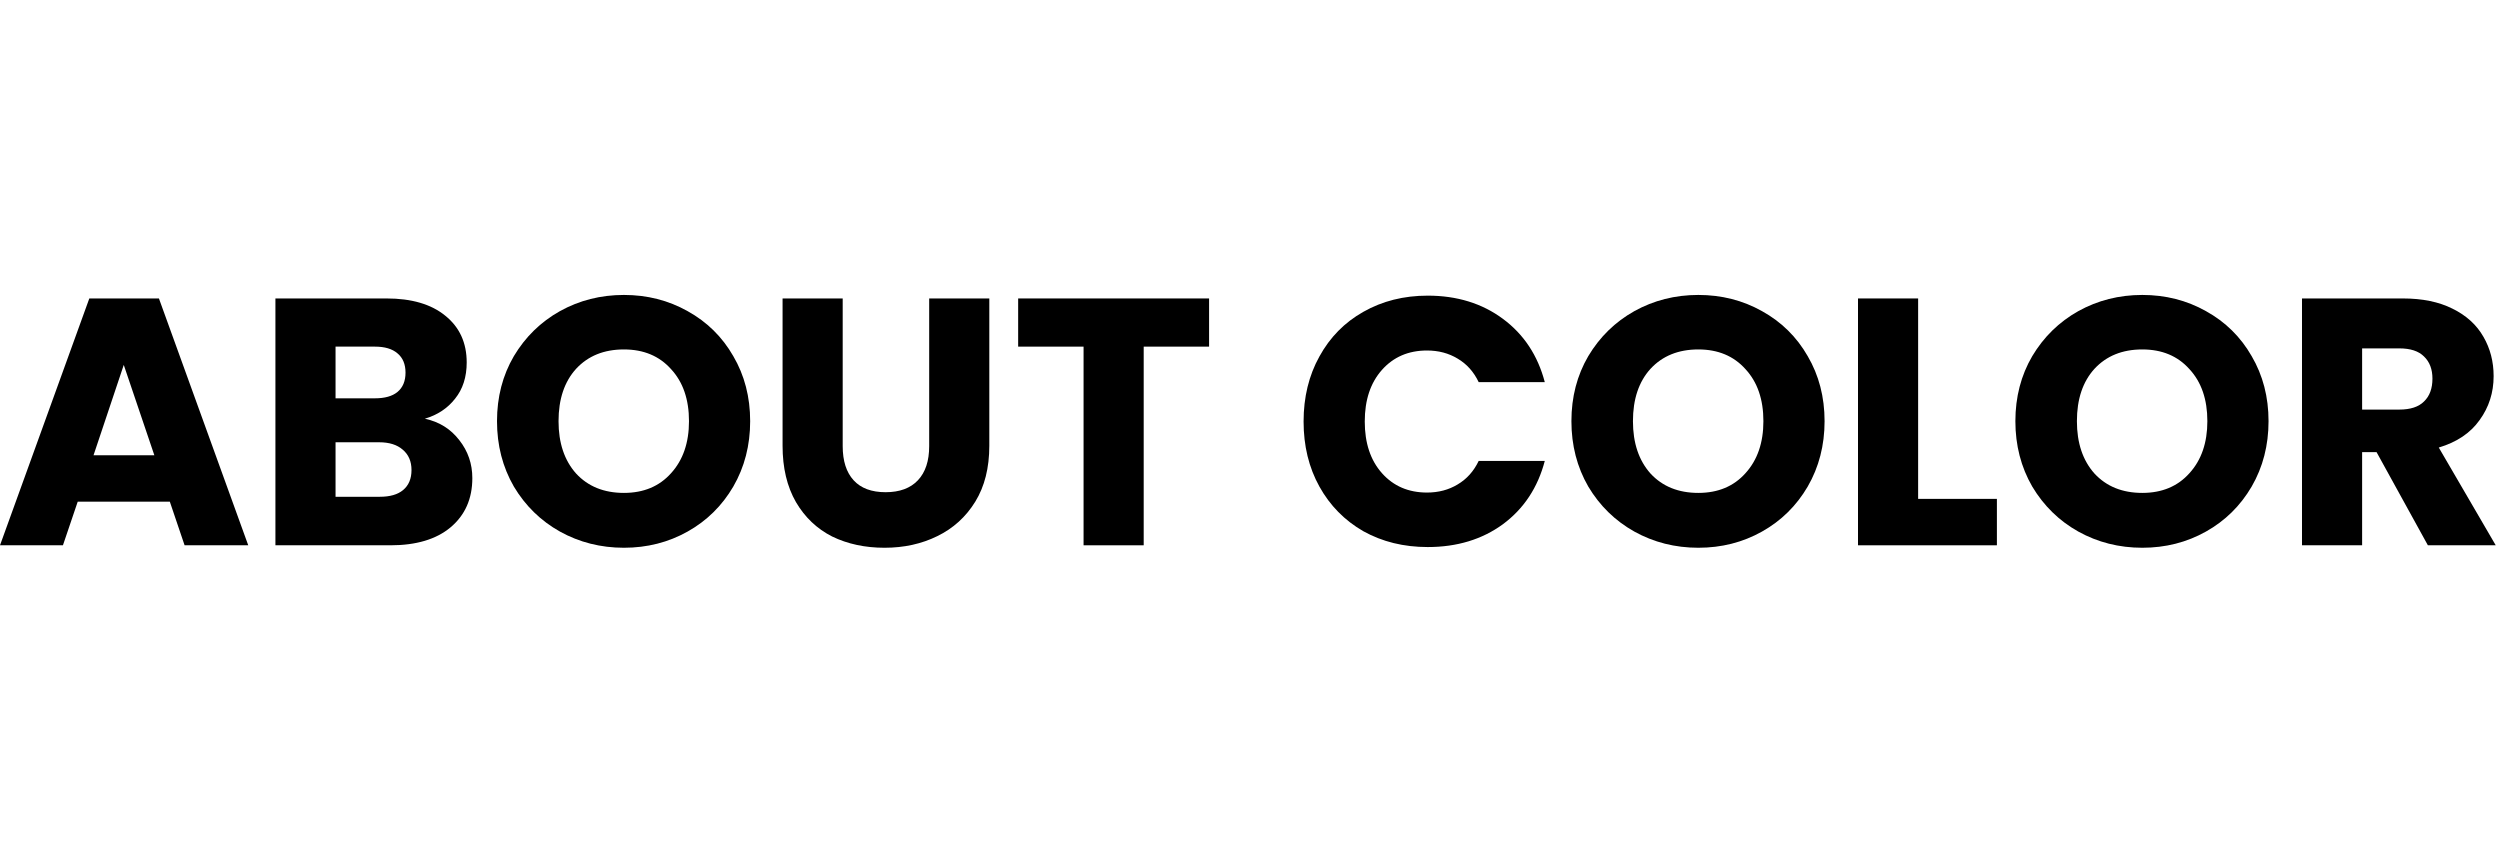 <svg width="178" height="60" viewBox="0 0 178 60" fill="none" xmlns="http://www.w3.org/2000/svg">
<path d="M172.865 38.825L169.21 32.191H168.183V38.825H163.902V21.25H171.087C172.473 21.25 173.649 21.492 174.617 21.977C175.602 22.46 176.336 23.128 176.82 23.979C177.304 24.814 177.546 25.748 177.546 26.783C177.546 27.951 177.213 28.995 176.545 29.913C175.894 30.831 174.926 31.481 173.641 31.865L177.696 38.825H172.865ZM168.183 29.162H170.837C171.621 29.162 172.206 28.97 172.589 28.586C172.99 28.202 173.19 27.659 173.19 26.958C173.19 26.291 172.99 25.765 172.589 25.381C172.206 24.997 171.621 24.805 170.837 24.805H168.183V29.162Z" fill="black"/>
<path d="M152.533 39C150.88 39 149.362 38.616 147.976 37.848C146.608 37.081 145.515 36.013 144.697 34.644C143.896 33.259 143.495 31.706 143.495 29.988C143.495 28.268 143.896 26.725 144.697 25.356C145.515 23.988 146.608 22.919 147.976 22.152C149.362 21.384 150.88 21 152.533 21C154.185 21 155.695 21.384 157.064 22.152C158.449 22.919 159.534 23.988 160.318 25.356C161.12 26.725 161.52 28.268 161.52 29.988C161.52 31.706 161.12 33.259 160.318 34.644C159.517 36.013 158.433 37.081 157.064 37.848C155.695 38.616 154.185 39 152.533 39ZM152.533 35.095C153.935 35.095 155.053 34.627 155.887 33.693C156.739 32.758 157.164 31.523 157.164 29.988C157.164 28.435 156.739 27.2 155.887 26.282C155.053 25.348 153.935 24.88 152.533 24.88C151.114 24.88 149.979 25.339 149.128 26.257C148.293 27.175 147.876 28.419 147.876 29.988C147.876 31.54 148.293 32.783 149.128 33.718C149.979 34.636 151.114 35.095 152.533 35.095Z" fill="black"/>
<path d="M136.571 35.52H142.179V38.825H132.29V21.25H136.571V35.52Z" fill="black"/>
<path d="M120.922 39C119.27 39 117.751 38.616 116.366 37.848C114.997 37.081 113.904 36.013 113.086 34.644C112.285 33.259 111.885 31.706 111.885 29.988C111.885 28.268 112.285 26.725 113.086 25.356C113.904 23.988 114.997 22.919 116.366 22.152C117.751 21.384 119.27 21 120.922 21C122.575 21 124.085 21.384 125.454 22.152C126.839 22.919 127.924 23.988 128.708 25.356C129.509 26.725 129.91 28.268 129.91 29.988C129.91 31.706 129.509 33.259 128.708 34.644C127.907 36.013 126.822 37.081 125.454 37.848C124.085 38.616 122.575 39 120.922 39ZM120.922 35.095C122.324 35.095 123.442 34.627 124.277 33.693C125.128 32.758 125.554 31.523 125.554 29.988C125.554 28.435 125.128 27.2 124.277 26.282C123.442 25.348 122.324 24.88 120.922 24.88C119.504 24.88 118.369 25.339 117.518 26.257C116.683 27.175 116.266 28.419 116.266 29.988C116.266 31.54 116.683 32.783 117.518 33.718C118.369 34.636 119.504 35.095 120.922 35.095Z" fill="black"/>
<path d="M92.815 30.013C92.815 28.277 93.191 26.733 93.942 25.381C94.693 24.013 95.736 22.953 97.071 22.202C98.423 21.434 99.95 21.05 101.653 21.05C103.739 21.05 105.525 21.601 107.01 22.703C108.496 23.804 109.489 25.306 109.989 27.209H105.283C104.932 26.474 104.432 25.915 103.781 25.532C103.146 25.148 102.42 24.956 101.603 24.956C100.284 24.956 99.216 25.415 98.398 26.333C97.58 27.251 97.171 28.477 97.171 30.013C97.171 31.548 97.58 32.775 98.398 33.693C99.216 34.611 100.284 35.07 101.603 35.07C102.42 35.07 103.146 34.878 103.781 34.494C104.432 34.11 104.932 33.551 105.283 32.817H109.989C109.489 34.719 108.496 36.221 107.01 37.323C105.525 38.408 103.739 38.95 101.653 38.95C99.95 38.95 98.423 38.575 97.071 37.824C95.736 37.056 94.693 35.996 93.942 34.644C93.191 33.292 92.815 31.748 92.815 30.013Z" fill="black"/>
<path d="M86.087 21.25V24.68H81.431V38.825H77.15V24.68H72.493V21.25H86.087Z" fill="black"/>
<path d="M60 21.25V31.765C60 32.817 60.258 33.626 60.776 34.194C61.293 34.761 62.053 35.045 63.054 35.045C64.055 35.045 64.823 34.761 65.357 34.194C65.891 33.626 66.158 32.817 66.158 31.765V21.25H70.439V31.74C70.439 33.309 70.105 34.636 69.438 35.721C68.77 36.805 67.869 37.623 66.734 38.174C65.616 38.725 64.364 39 62.979 39C61.594 39 60.35 38.733 59.249 38.199C58.164 37.648 57.304 36.831 56.67 35.746C56.036 34.644 55.719 33.309 55.719 31.74V21.25H60Z" fill="black"/>
<path d="M44.424 39C42.772 39 41.253 38.616 39.868 37.848C38.499 37.081 37.406 36.013 36.588 34.644C35.787 33.259 35.387 31.706 35.387 29.988C35.387 28.268 35.787 26.725 36.588 25.356C37.406 23.988 38.499 22.919 39.868 22.152C41.253 21.384 42.772 21 44.424 21C46.077 21 47.587 21.384 48.956 22.152C50.341 22.919 51.426 23.988 52.21 25.356C53.011 26.725 53.412 28.268 53.412 29.988C53.412 31.706 53.011 33.259 52.21 34.644C51.409 36.013 50.324 37.081 48.956 37.848C47.587 38.616 46.077 39 44.424 39ZM44.424 35.095C45.826 35.095 46.944 34.627 47.779 33.693C48.63 32.758 49.056 31.523 49.056 29.988C49.056 28.435 48.63 27.2 47.779 26.282C46.944 25.348 45.826 24.88 44.424 24.88C43.006 24.88 41.871 25.339 41.02 26.257C40.185 27.175 39.768 28.419 39.768 29.988C39.768 31.54 40.185 32.783 41.02 33.718C41.871 34.636 43.006 35.095 44.424 35.095Z" fill="black"/>
<path d="M30.25 29.812C31.268 30.029 32.086 30.538 32.703 31.34C33.321 32.124 33.63 33.025 33.63 34.043C33.63 35.512 33.112 36.68 32.078 37.548C31.06 38.399 29.633 38.825 27.797 38.825H19.61V21.25H27.521C29.307 21.25 30.701 21.659 31.702 22.477C32.72 23.295 33.229 24.405 33.229 25.807C33.229 26.842 32.954 27.701 32.403 28.385C31.869 29.07 31.151 29.545 30.25 29.812ZM23.891 28.36H26.695C27.396 28.36 27.93 28.21 28.297 27.91C28.681 27.593 28.873 27.134 28.873 26.533C28.873 25.932 28.681 25.473 28.297 25.156C27.93 24.839 27.396 24.68 26.695 24.68H23.891V28.36ZM27.046 35.37C27.763 35.37 28.314 35.212 28.698 34.894C29.099 34.561 29.299 34.085 29.299 33.468C29.299 32.85 29.09 32.366 28.673 32.015C28.272 31.665 27.713 31.49 26.996 31.49H23.891V35.37H27.046Z" fill="black"/>
<path d="M12.092 35.721H5.533L4.481 38.825H0L6.359 21.25H11.316L17.675 38.825H13.143L12.092 35.721ZM10.99 32.416L8.812 25.982L6.659 32.416H10.99Z" fill="black"/>
</svg>
